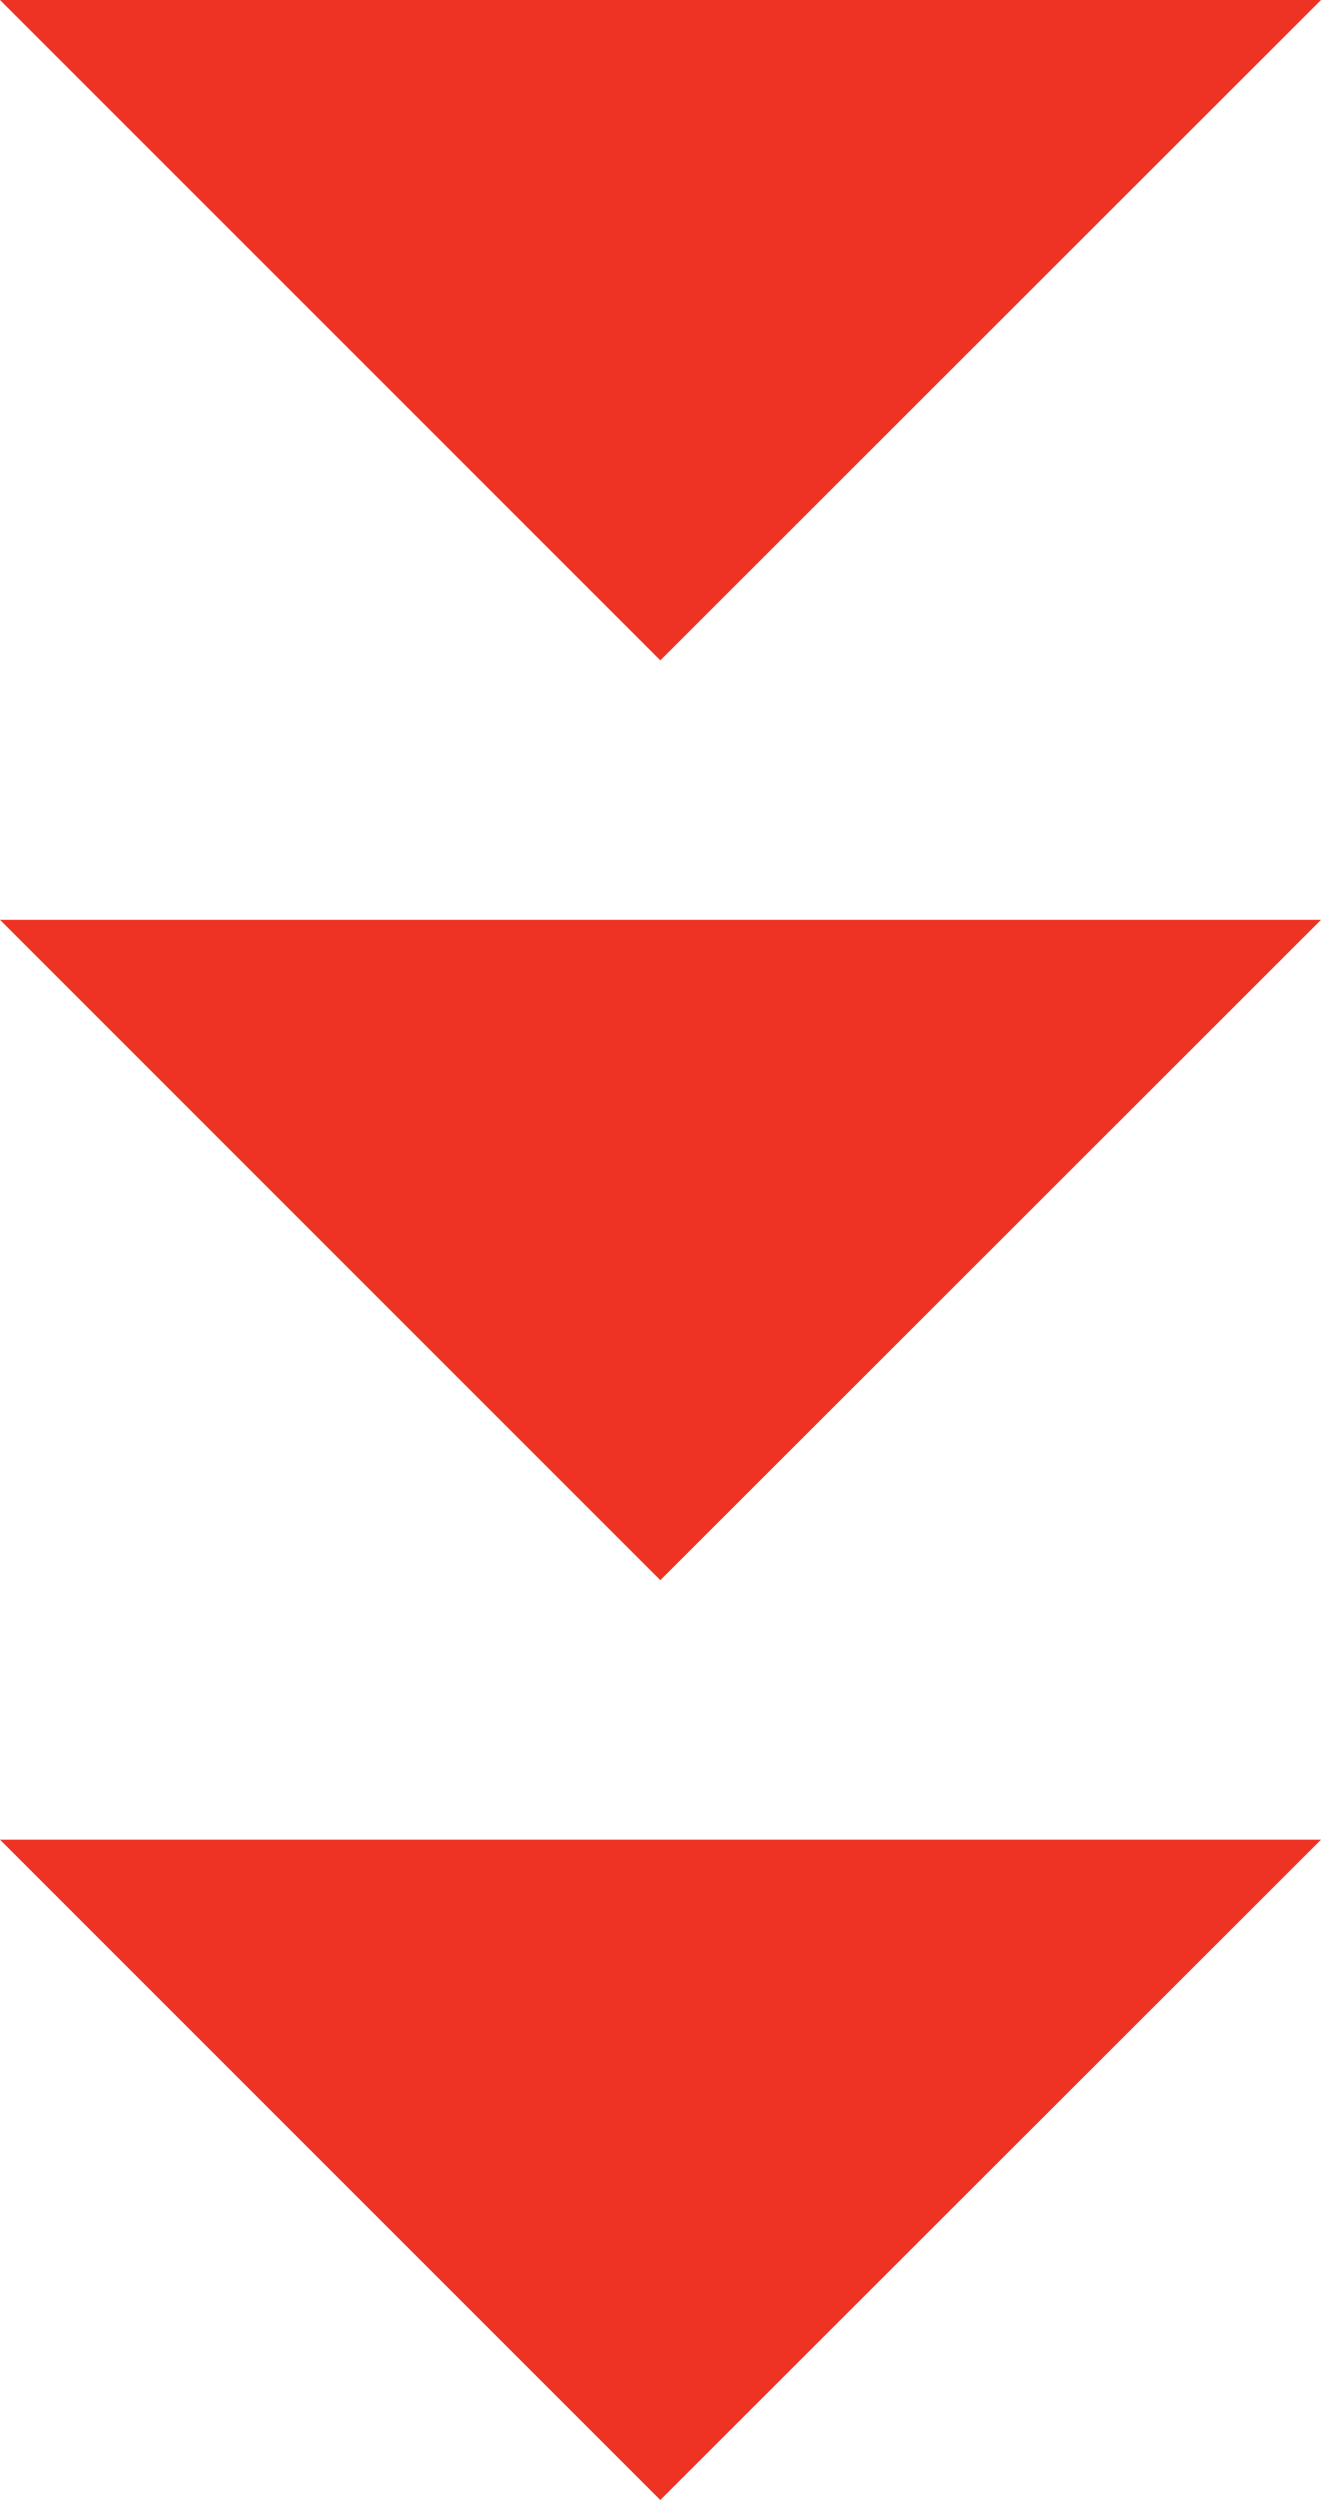 <svg id="Layer_1" data-name="Layer 1" xmlns="http://www.w3.org/2000/svg" viewBox="0 0 36.25 68.6"><path d="M0 50.48L18.12 68.6l18.13-18.12H0zm0-25.24l18.12 18.12 18.13-18.12H0zM0 0l18.12 18.12L36.25 0H0z" fill="#ee3324"/></svg>